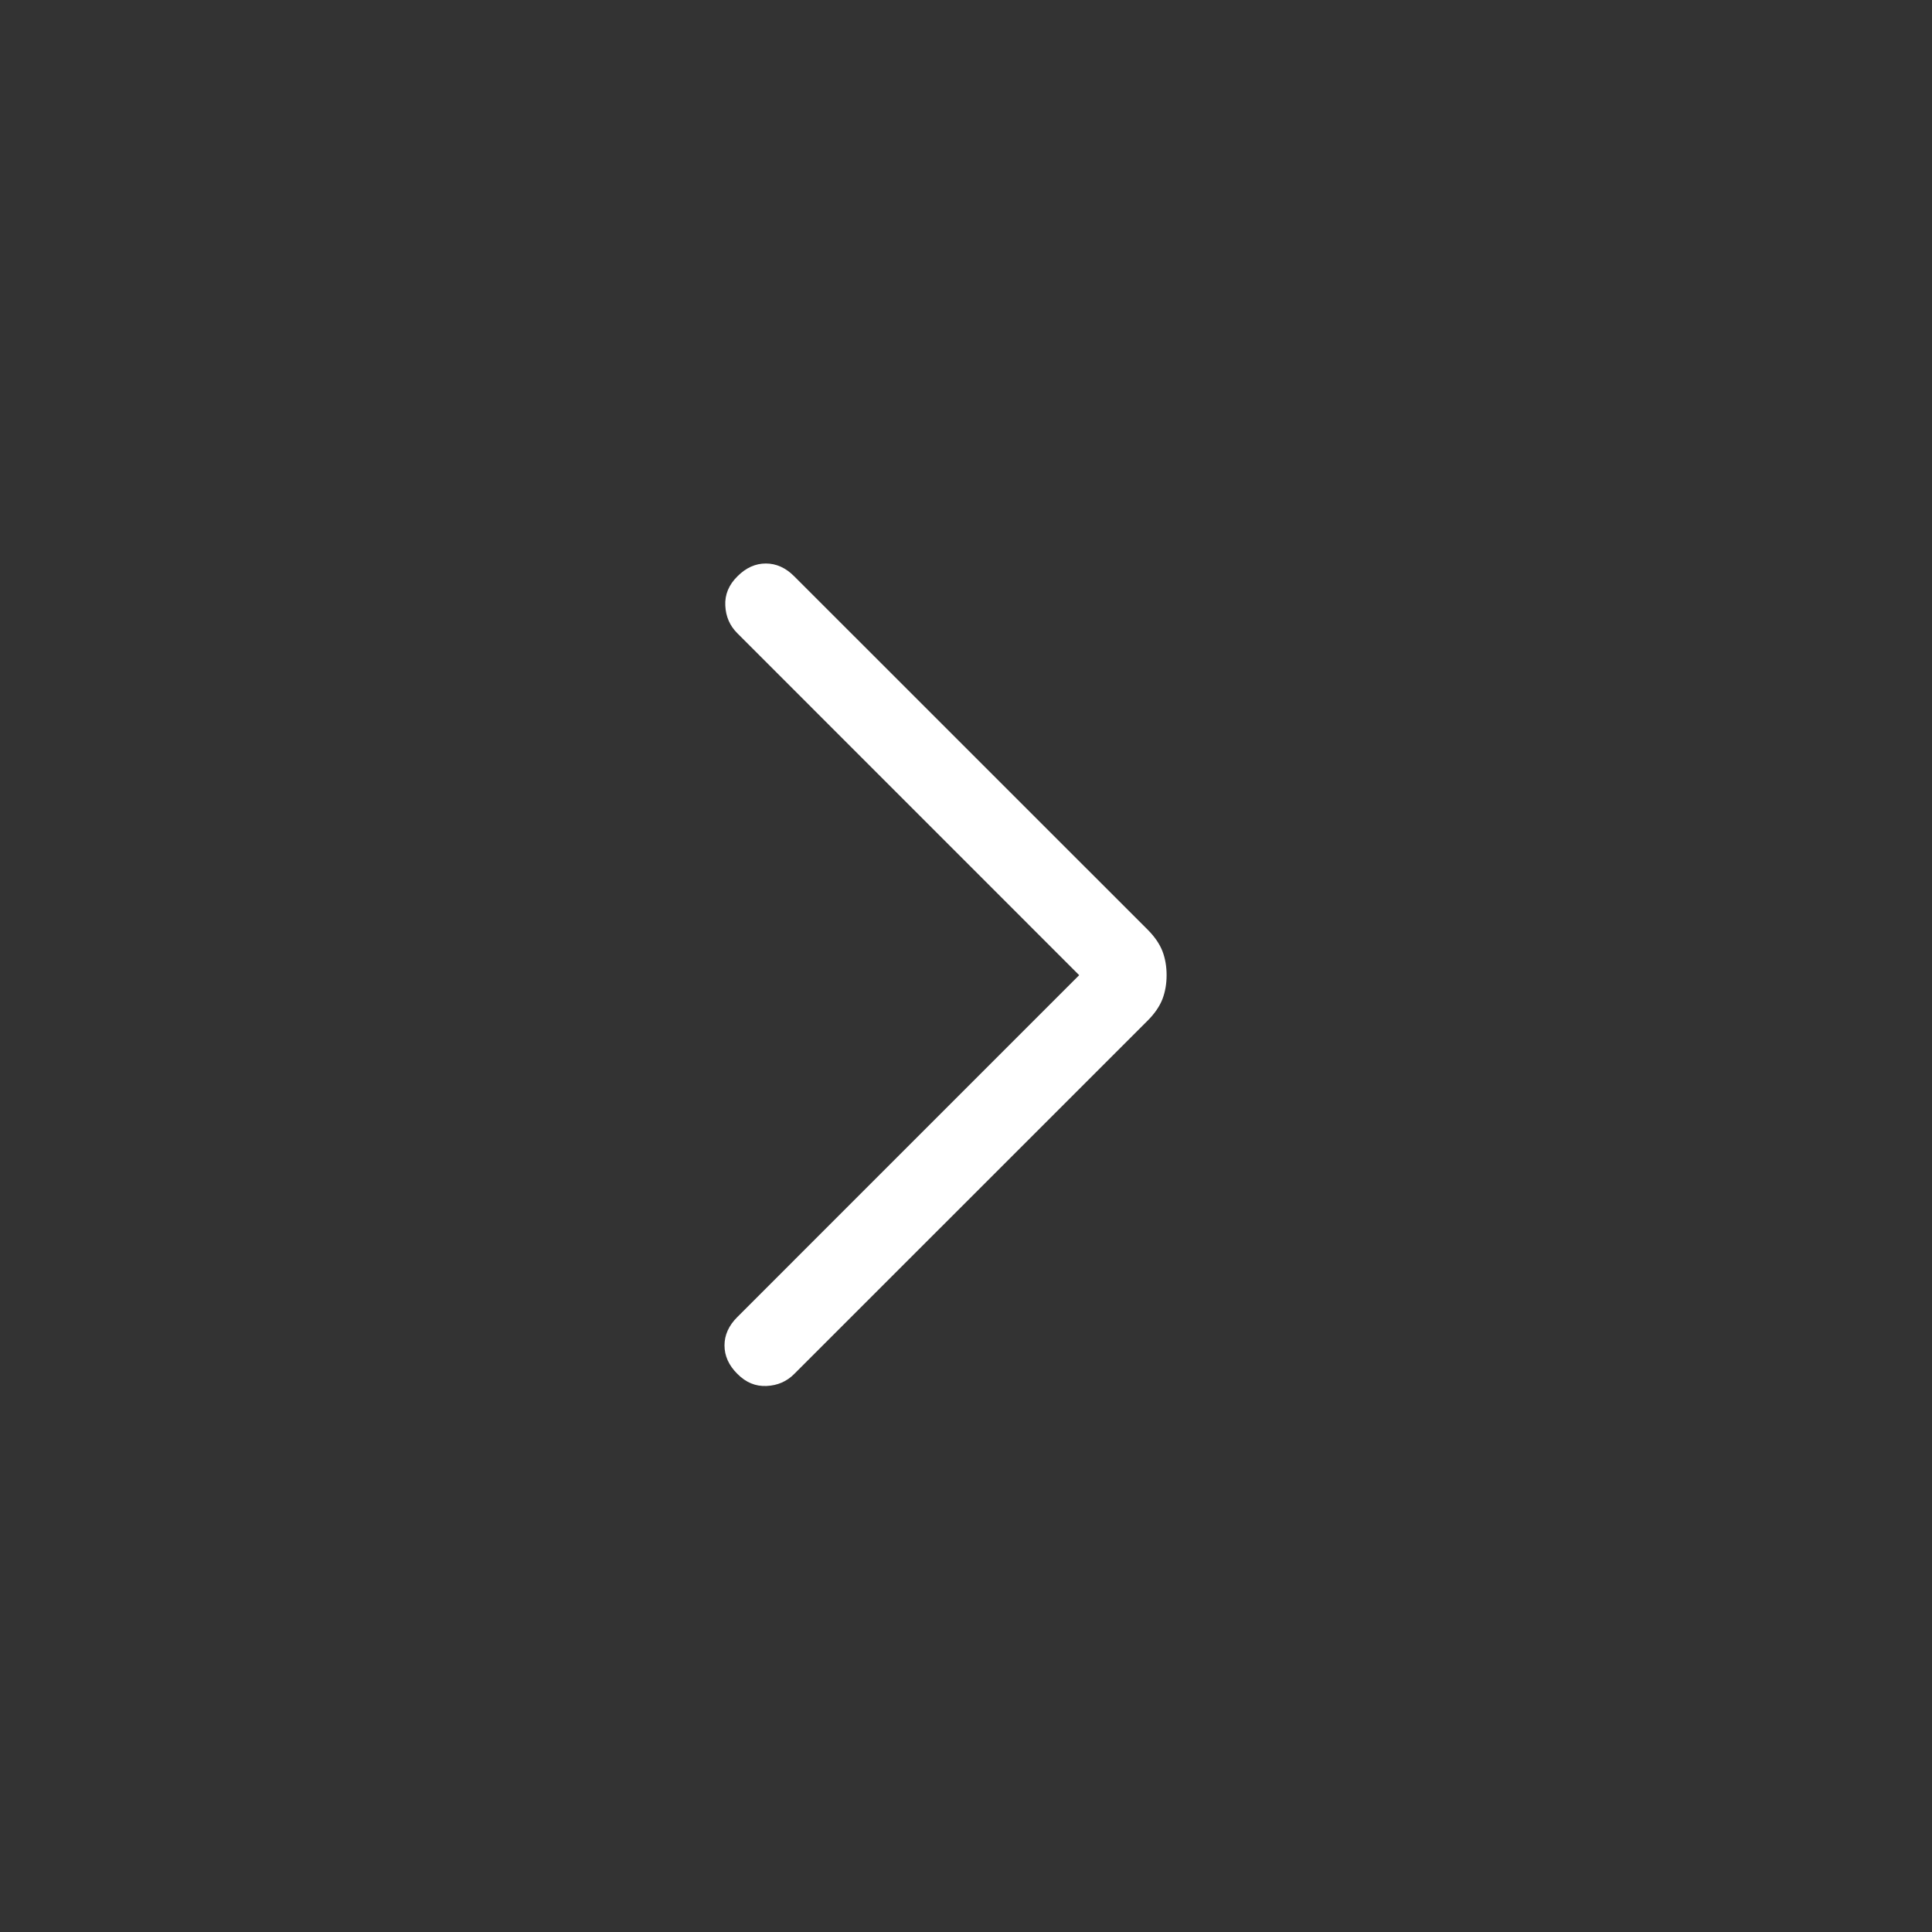 <svg class="MuiSvgIcon-root MuiSvgIcon-fontSizeMedium mui-b933ss" style="color:#ffffff;" focusable="false" aria-hidden="true" viewBox="0 0 24 24" width="24" height="24" fill="none" xmlns="http://www.w3.org/2000/svg"><rect x="0" y="0" width="24" height="24" fill="#333333" stroke="none"/><mask id="mask0_159_376" maskUnits="userSpaceOnUse" x="0" y="0" width="24" height="24"><rect width="24" height="24" fill="#D9D9D9"></rect></mask><g mask="url(#mask0_159_376)"><path d="M13.406 12.114L9.16 7.867C9.066 7.774 9.016 7.659 9.01 7.523C9.003 7.387 9.053 7.266 9.16 7.16C9.266 7.053 9.384 7 9.513 7C9.643 7 9.761 7.053 9.867 7.16L14.256 11.548C14.343 11.635 14.404 11.724 14.44 11.815C14.475 11.906 14.492 12.006 14.492 12.114C14.492 12.221 14.475 12.32 14.44 12.412C14.404 12.503 14.343 12.592 14.256 12.679L9.867 17.067C9.774 17.161 9.659 17.211 9.523 17.217C9.387 17.224 9.266 17.174 9.16 17.067C9.053 16.961 9 16.843 9 16.713C9 16.584 9.053 16.466 9.16 16.36L13.406 12.114Z" fill="currentColor"></path></g></svg>